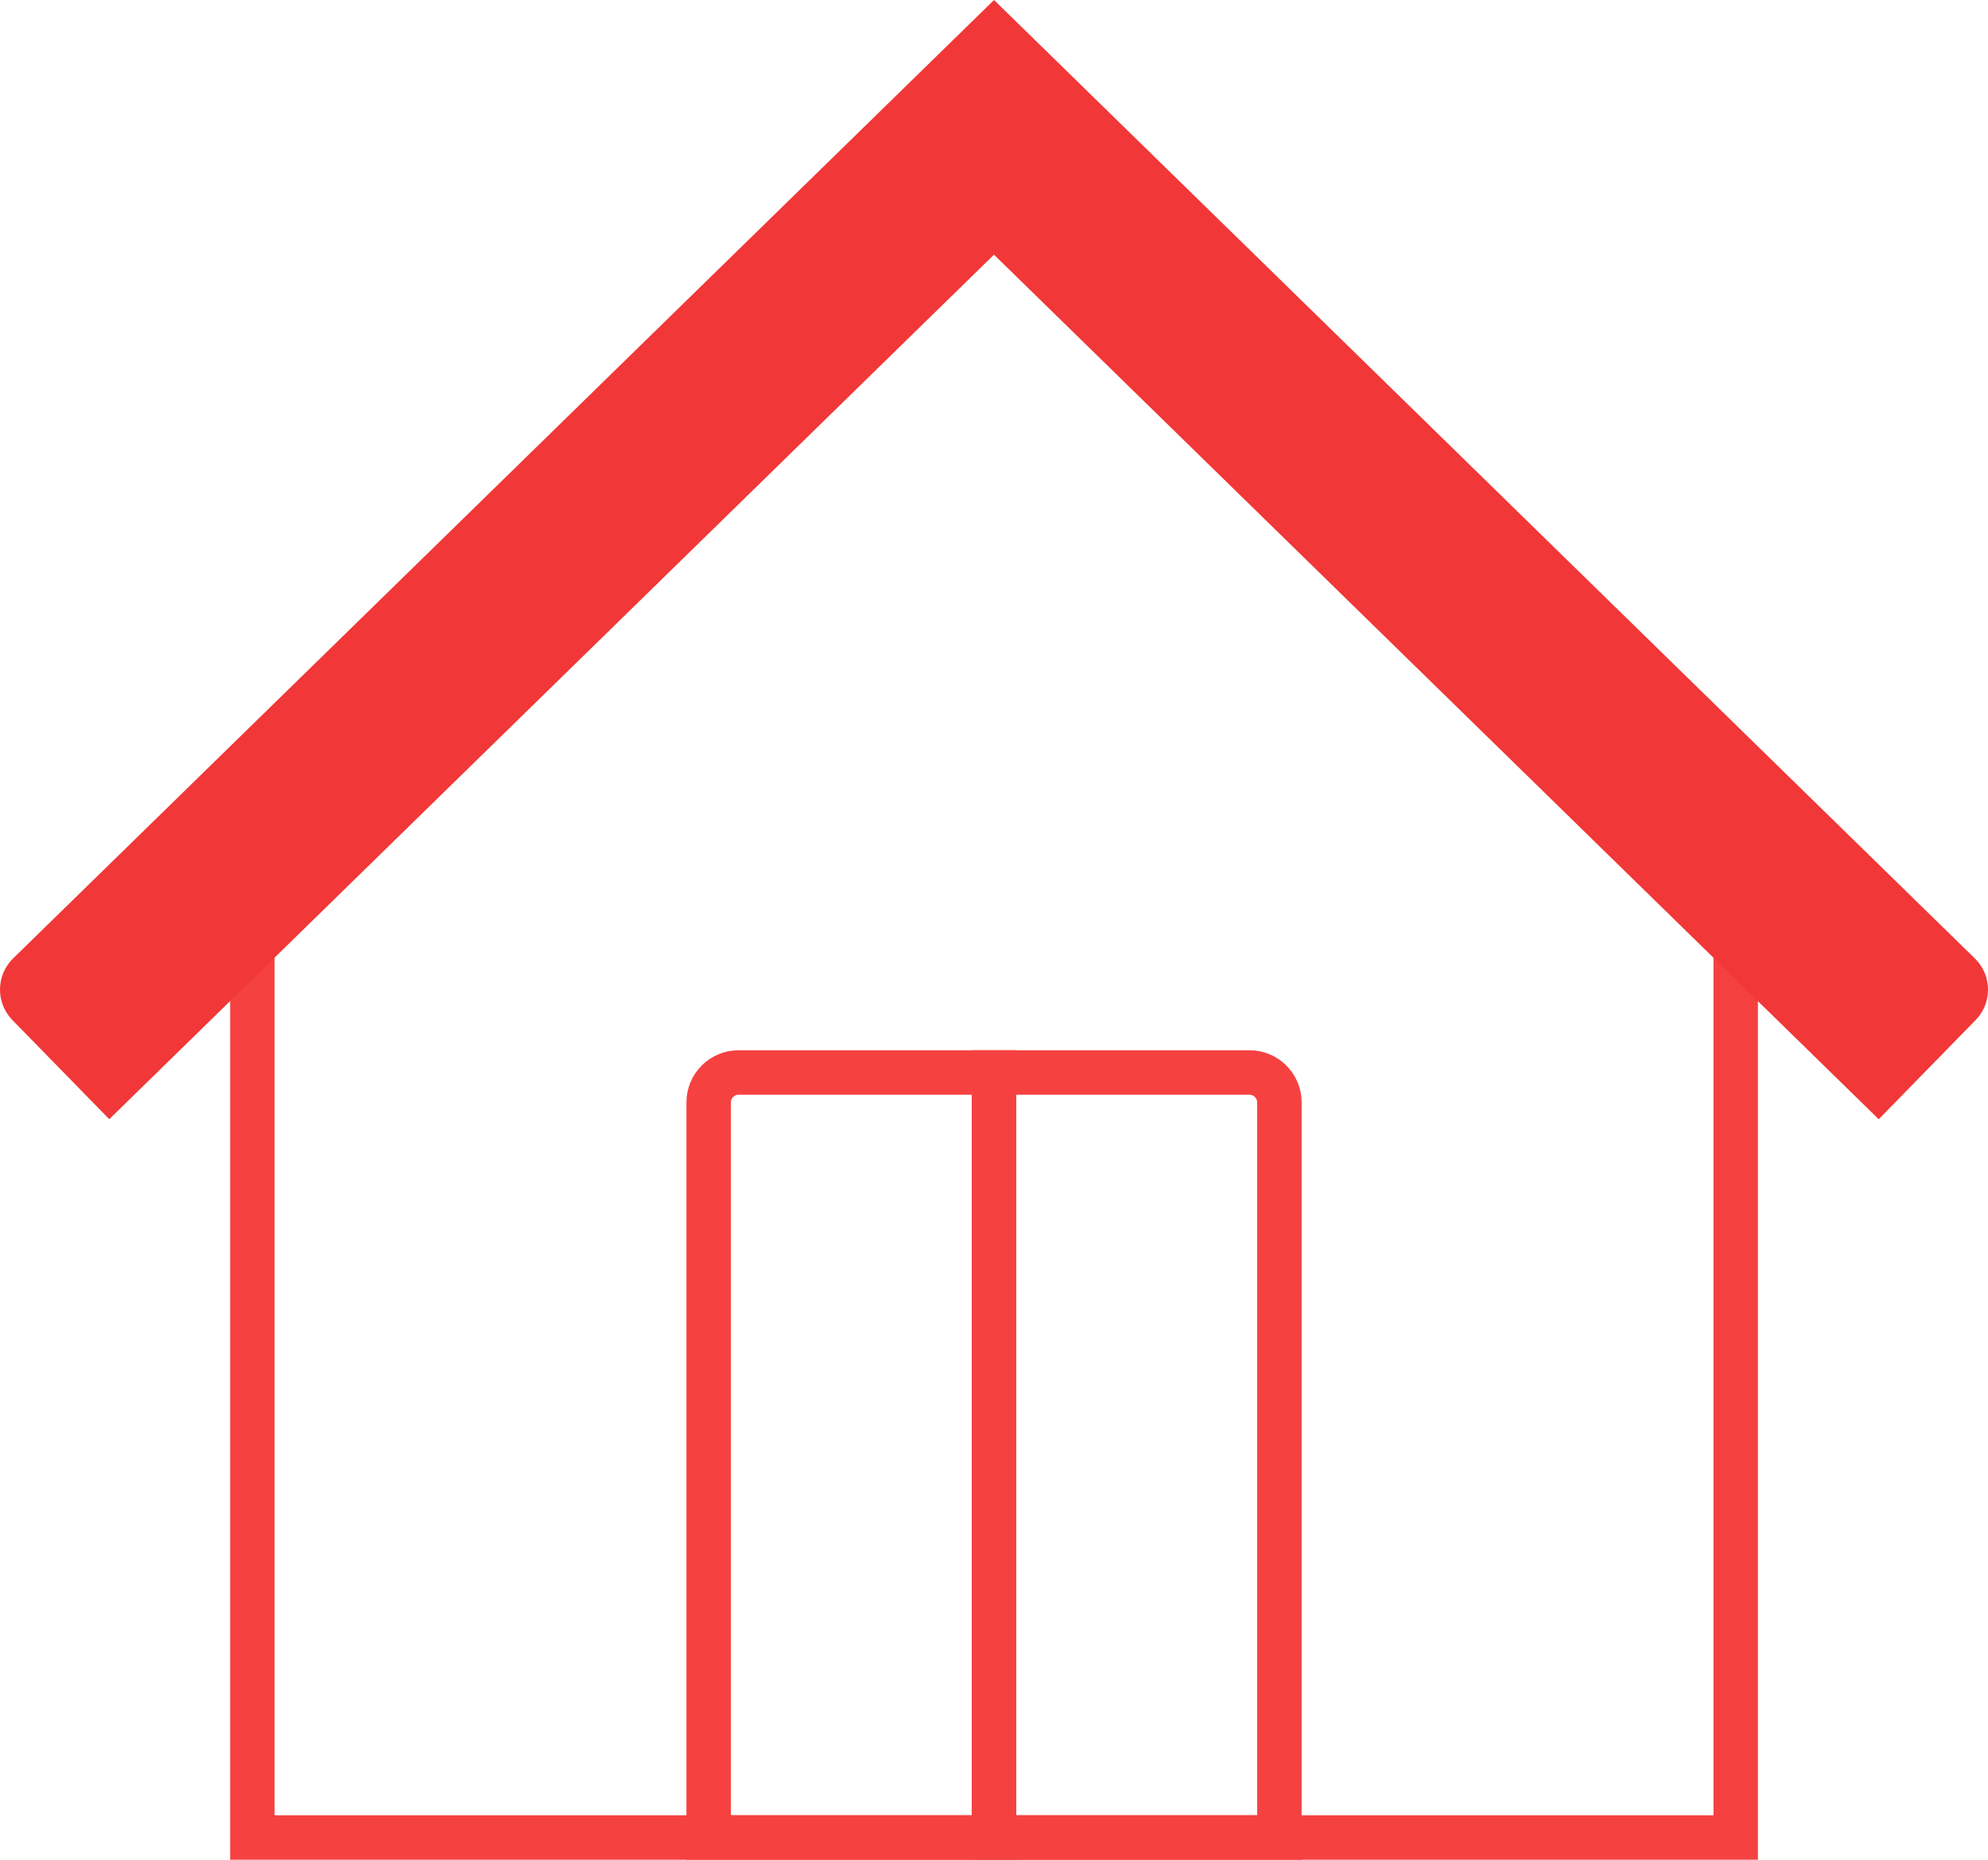 <svg xmlns="http://www.w3.org/2000/svg" id="svg1119" viewBox="0 0 670.49 627.22"><defs><style>      .st0 {        fill: #f13737;      }      .st1 {        fill: none;        stroke: #f64141;        stroke-miterlimit: 10;        stroke-width: 15px;      }    </style></defs><g id="g1125"><polygon class="st1" points="585.39 274.38 335.27 30 335.27 29.98 335.26 29.99 335.25 29.98 335.24 30 85.14 274.39 85.12 274.39 85.12 619.72 585.4 619.72 585.4 274.38 585.39 274.38"></polygon><path class="st0" d="M335.25,0L4.43,323.23c-5.81,5.68-5.92,14.99-.24,20.81l32.66,33.42L335.24,85.89h0s298.4,291.58,298.4,291.58l32.66-33.42c5.68-5.81,5.57-15.13-.24-20.8L335.25,0Z"></path><g id="g1143"><path id="path1145" class="st1" d="M421.4,361.71h-86.15v258.01h96.25v-247.91c0-5.58-4.52-10.1-10.1-10.1Z"></path></g><path id="path1147" class="st1" d="M239.01,619.72h96.25v-258.01h-86.15c-5.58,0-10.1,4.52-10.1,10.1v247.91h0Z"></path></g></svg>